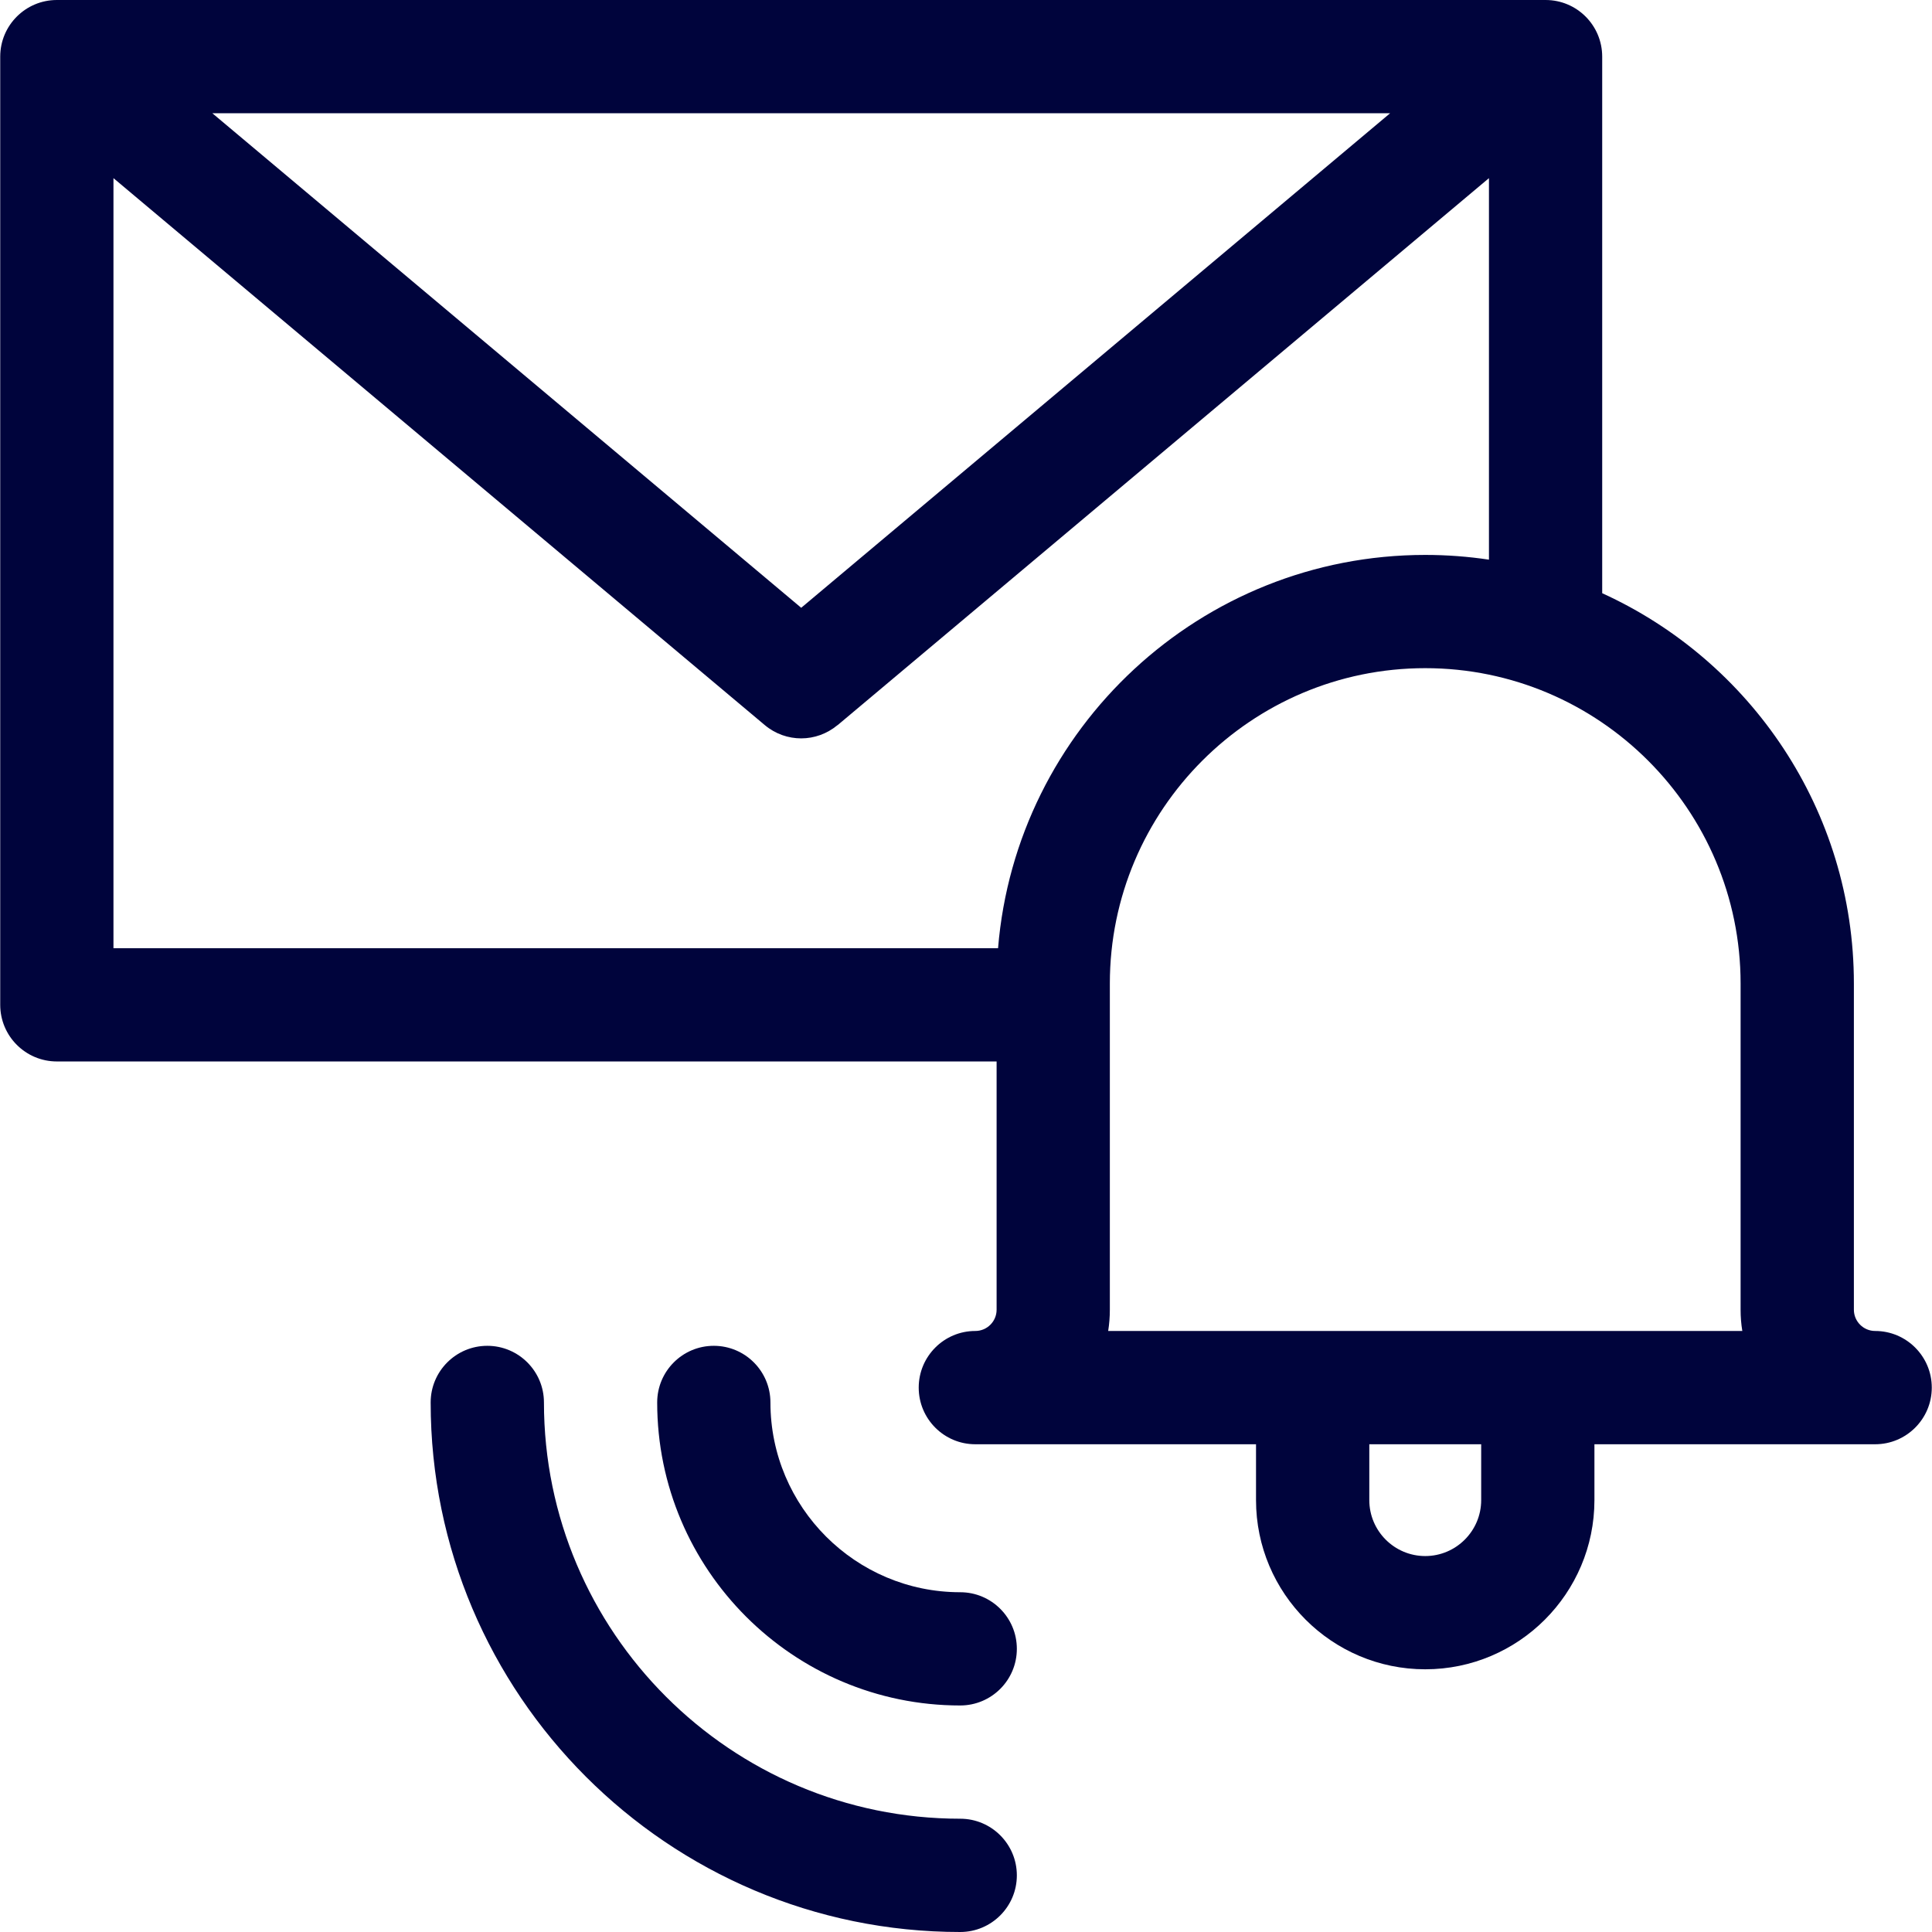 <svg width="44" height="44" viewBox="0 0 44 44" fill="none" xmlns="http://www.w3.org/2000/svg">
<g id="Group">
<path id="Vector" d="M42.705 30.312C42.438 30.312 42.221 30.095 42.221 29.828V22.4C42.221 18.454 39.867 15.047 36.489 13.51V1.29C36.489 0.577 35.912 0 35.2 0H1.295C0.583 0 0.005 0.577 0.005 1.29V22.884C0.005 23.596 0.583 24.174 1.295 24.174H22.697V29.828C22.697 30.095 22.48 30.312 22.212 30.312C21.5 30.312 20.923 30.89 20.923 31.602C20.923 32.314 21.5 32.892 22.212 32.892H28.605V34.164C28.605 36.288 30.334 38.017 32.459 38.017C34.583 38.017 36.312 36.289 36.312 34.164V32.892H42.705C43.417 32.892 43.995 32.314 43.995 31.602C43.995 30.89 43.417 30.312 42.705 30.312ZM31.659 2.579L18.247 13.842L4.836 2.579H31.659ZM2.584 4.057L17.418 16.514C17.66 16.717 17.954 16.816 18.247 16.816C18.542 16.816 18.834 16.713 19.07 16.517C19.072 16.516 19.075 16.515 19.077 16.514L33.91 4.057V12.746C33.437 12.675 32.952 12.638 32.459 12.638C27.347 12.638 23.141 16.587 22.73 21.595H2.584V4.057ZM33.733 34.164C33.733 34.866 33.161 35.438 32.459 35.438C31.756 35.438 31.185 34.866 31.185 34.164V32.892H33.733V34.164ZM25.238 30.312C25.263 30.155 25.276 29.993 25.276 29.828V22.4C25.276 18.439 28.498 15.217 32.459 15.217C36.419 15.217 39.641 18.439 39.641 22.4V29.828C39.641 29.993 39.654 30.155 39.68 30.312H25.238Z" fill="#00043C"/>
<path id="Vector_2" d="M21.868 41.42C16.641 41.42 12.388 37.168 12.388 31.94C12.388 31.228 11.81 30.65 11.098 30.65C10.386 30.65 9.808 31.228 9.808 31.94C9.808 38.59 15.218 44 21.868 44C22.58 44 23.158 43.422 23.158 42.71C23.158 41.998 22.58 41.42 21.868 41.42Z" fill="#00043C"/>
<path id="Vector_3" d="M21.868 36.262C19.485 36.262 17.546 34.323 17.546 31.94C17.546 31.228 16.969 30.65 16.256 30.65C15.544 30.65 14.967 31.228 14.967 31.94C14.967 35.745 18.063 38.841 21.868 38.841C22.58 38.841 23.158 38.264 23.158 37.551C23.158 36.839 22.58 36.262 21.868 36.262Z" fill="#00043C"/>
</g>
</svg>
